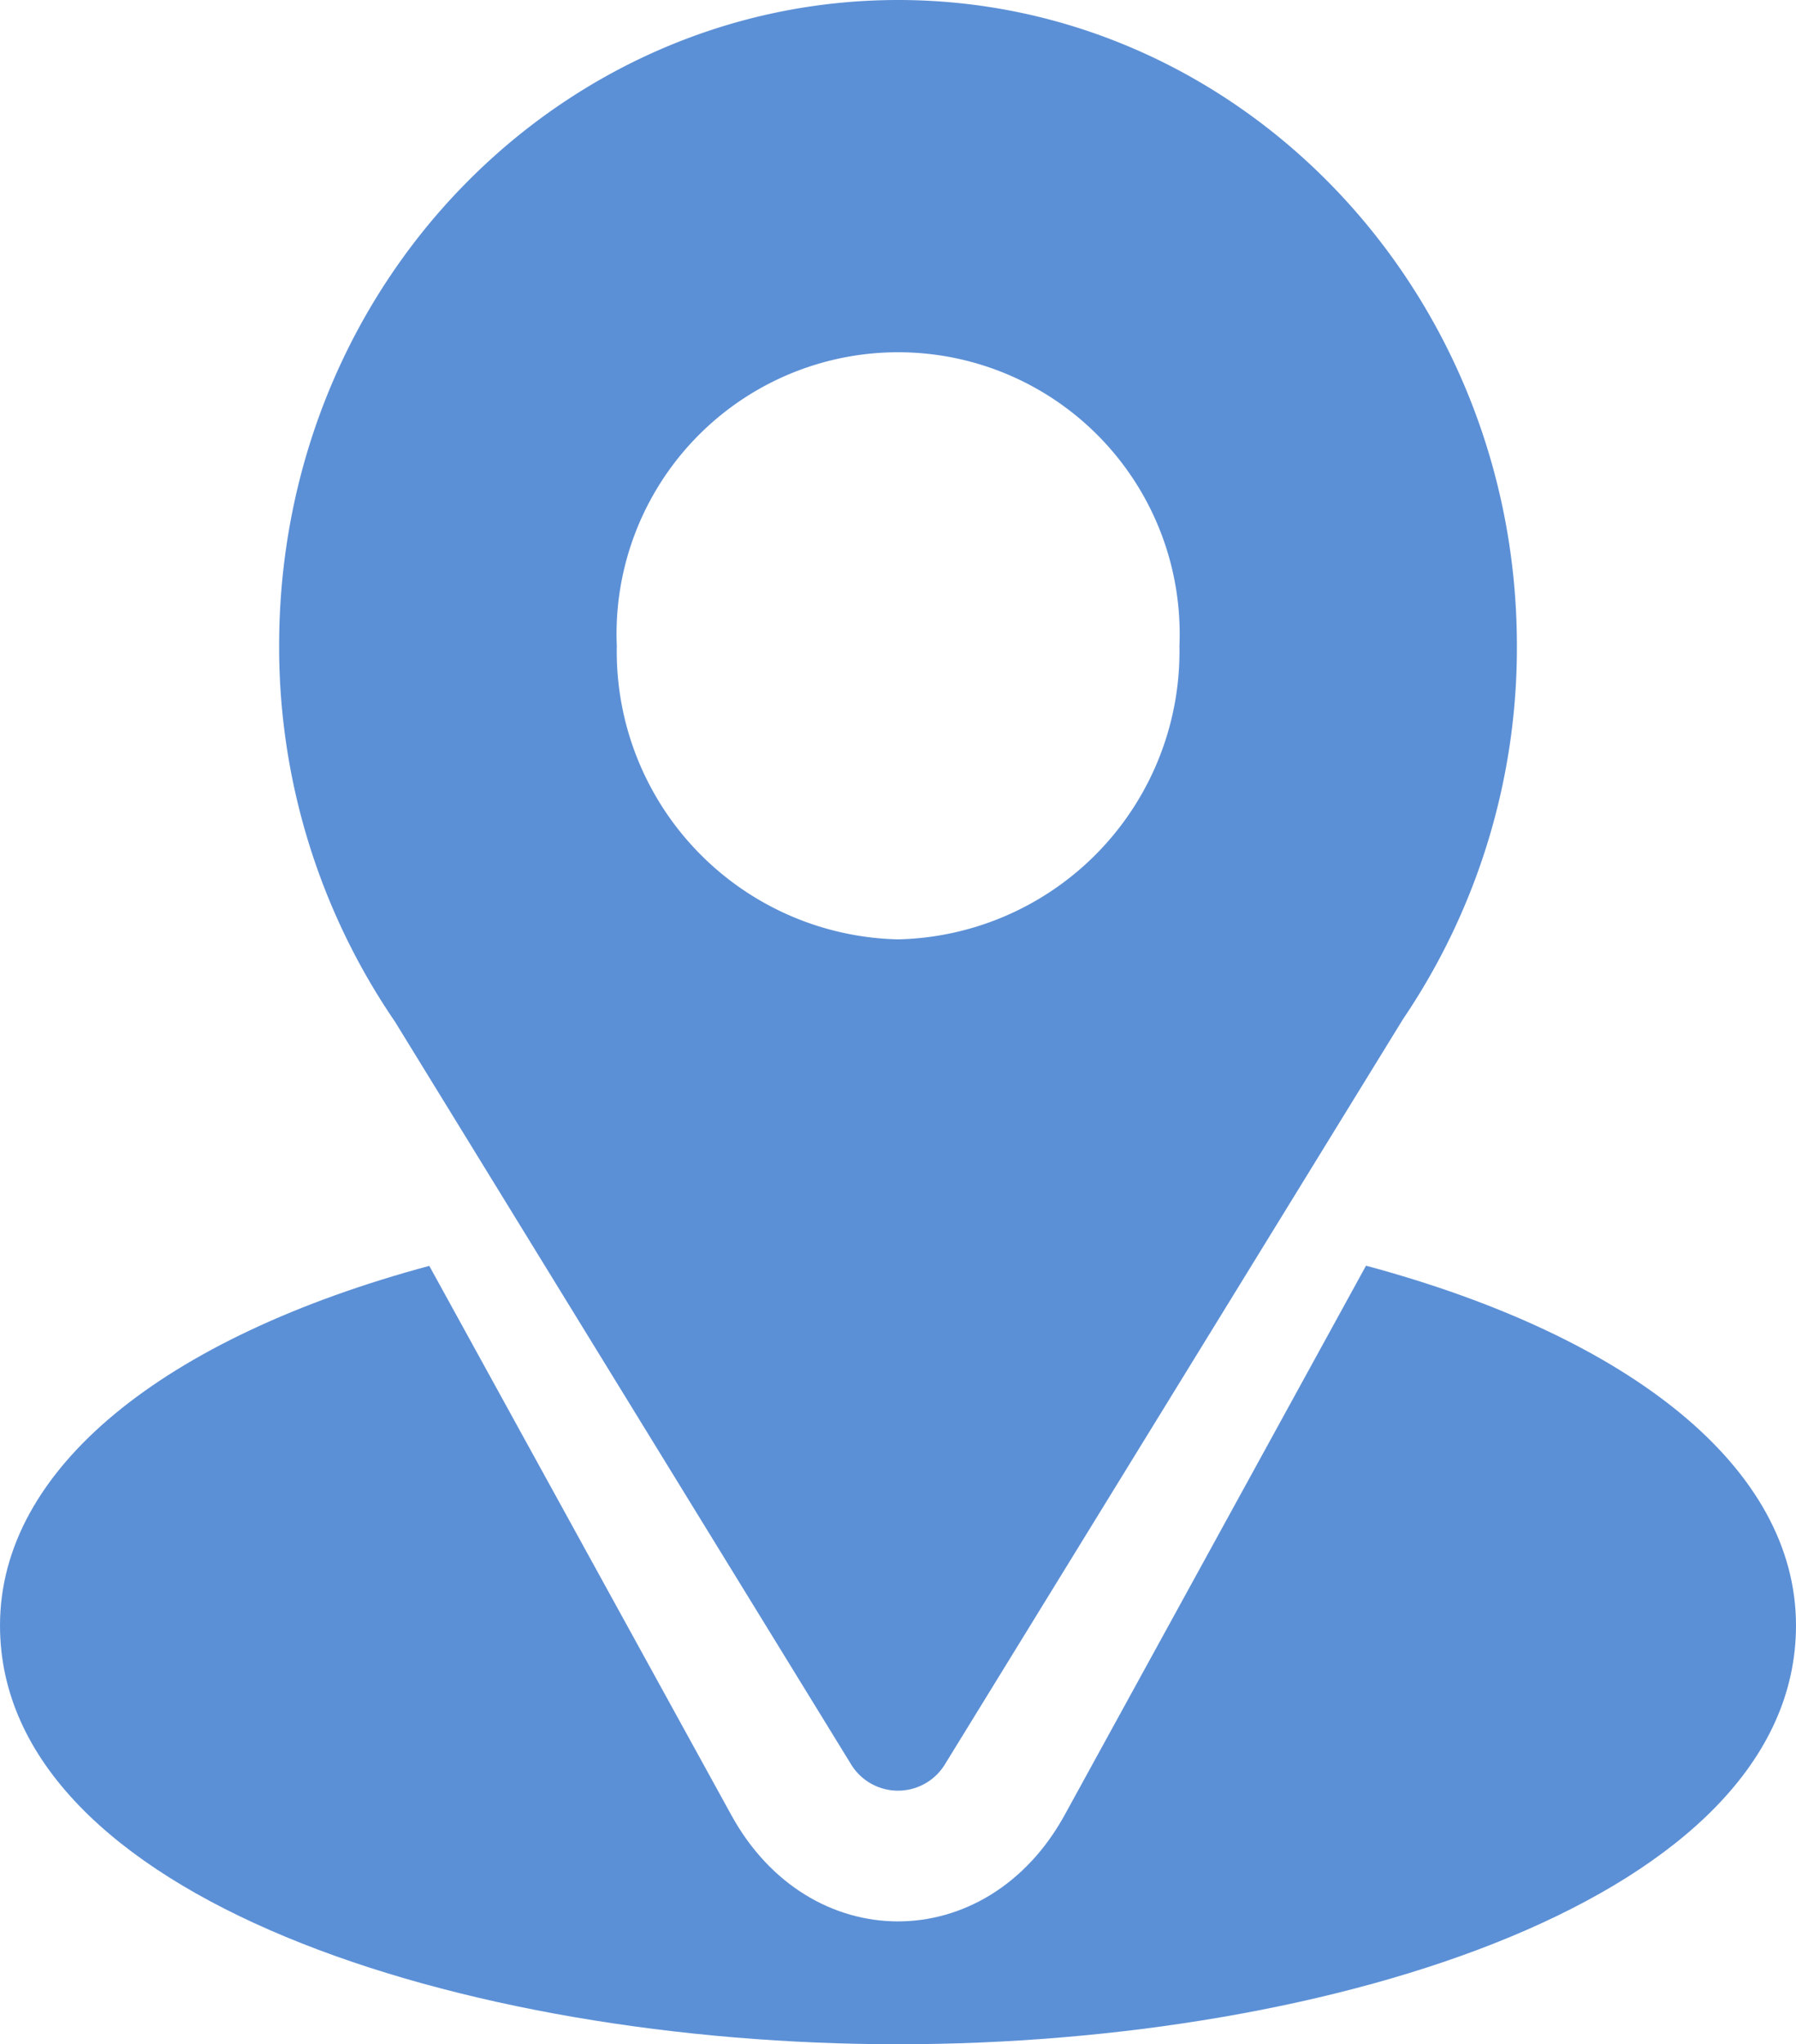 <svg id="Group_1074" data-name="Group 1074" xmlns="http://www.w3.org/2000/svg" width="53.97" height="61.406" viewBox="0 0 53.97 61.406">
  <g id="Group_33" data-name="Group 33" transform="translate(8.388)">
    <g id="Group_32" data-name="Group 32" transform="translate(0)">
      <path id="Path_25" data-name="Path 25" d="M109.6,0C99.457,0,91,8.52,91,19.4a19.929,19.929,0,0,0,3.48,11.287l13.694,22.288a1.653,1.653,0,0,0,2.846,0L124.774,30.61A19.888,19.888,0,0,0,128.195,19.4C128.195,8.7,119.852,0,109.6,0Zm0,28.216a8.651,8.651,0,0,1-8.453-8.818,8.461,8.461,0,1,1,16.907,0A8.651,8.651,0,0,1,109.6,28.216Z" transform="translate(-91)" fill="#5c90d6"/>
    </g>
  </g>
  <g id="Group_35" data-name="Group 35" transform="translate(0 38.018)">
    <g id="Group_34" data-name="Group 34" transform="translate(0)">
      <path id="Path_26" data-name="Path 26" d="M72.049,344.695,62.99,361.2c-2.345,4.261-7.679,4.247-10.012,0L43.9,344.7c-7.983,2.151-12.9,6.093-12.9,10.8,0,8.173,13.9,12.581,26.985,12.581S84.97,363.674,84.97,355.5C84.97,350.789,80.042,346.845,72.049,344.695Z" transform="translate(-31 -344.695)" fill="#5c90d6"/>
    </g>
  </g>
</svg>
